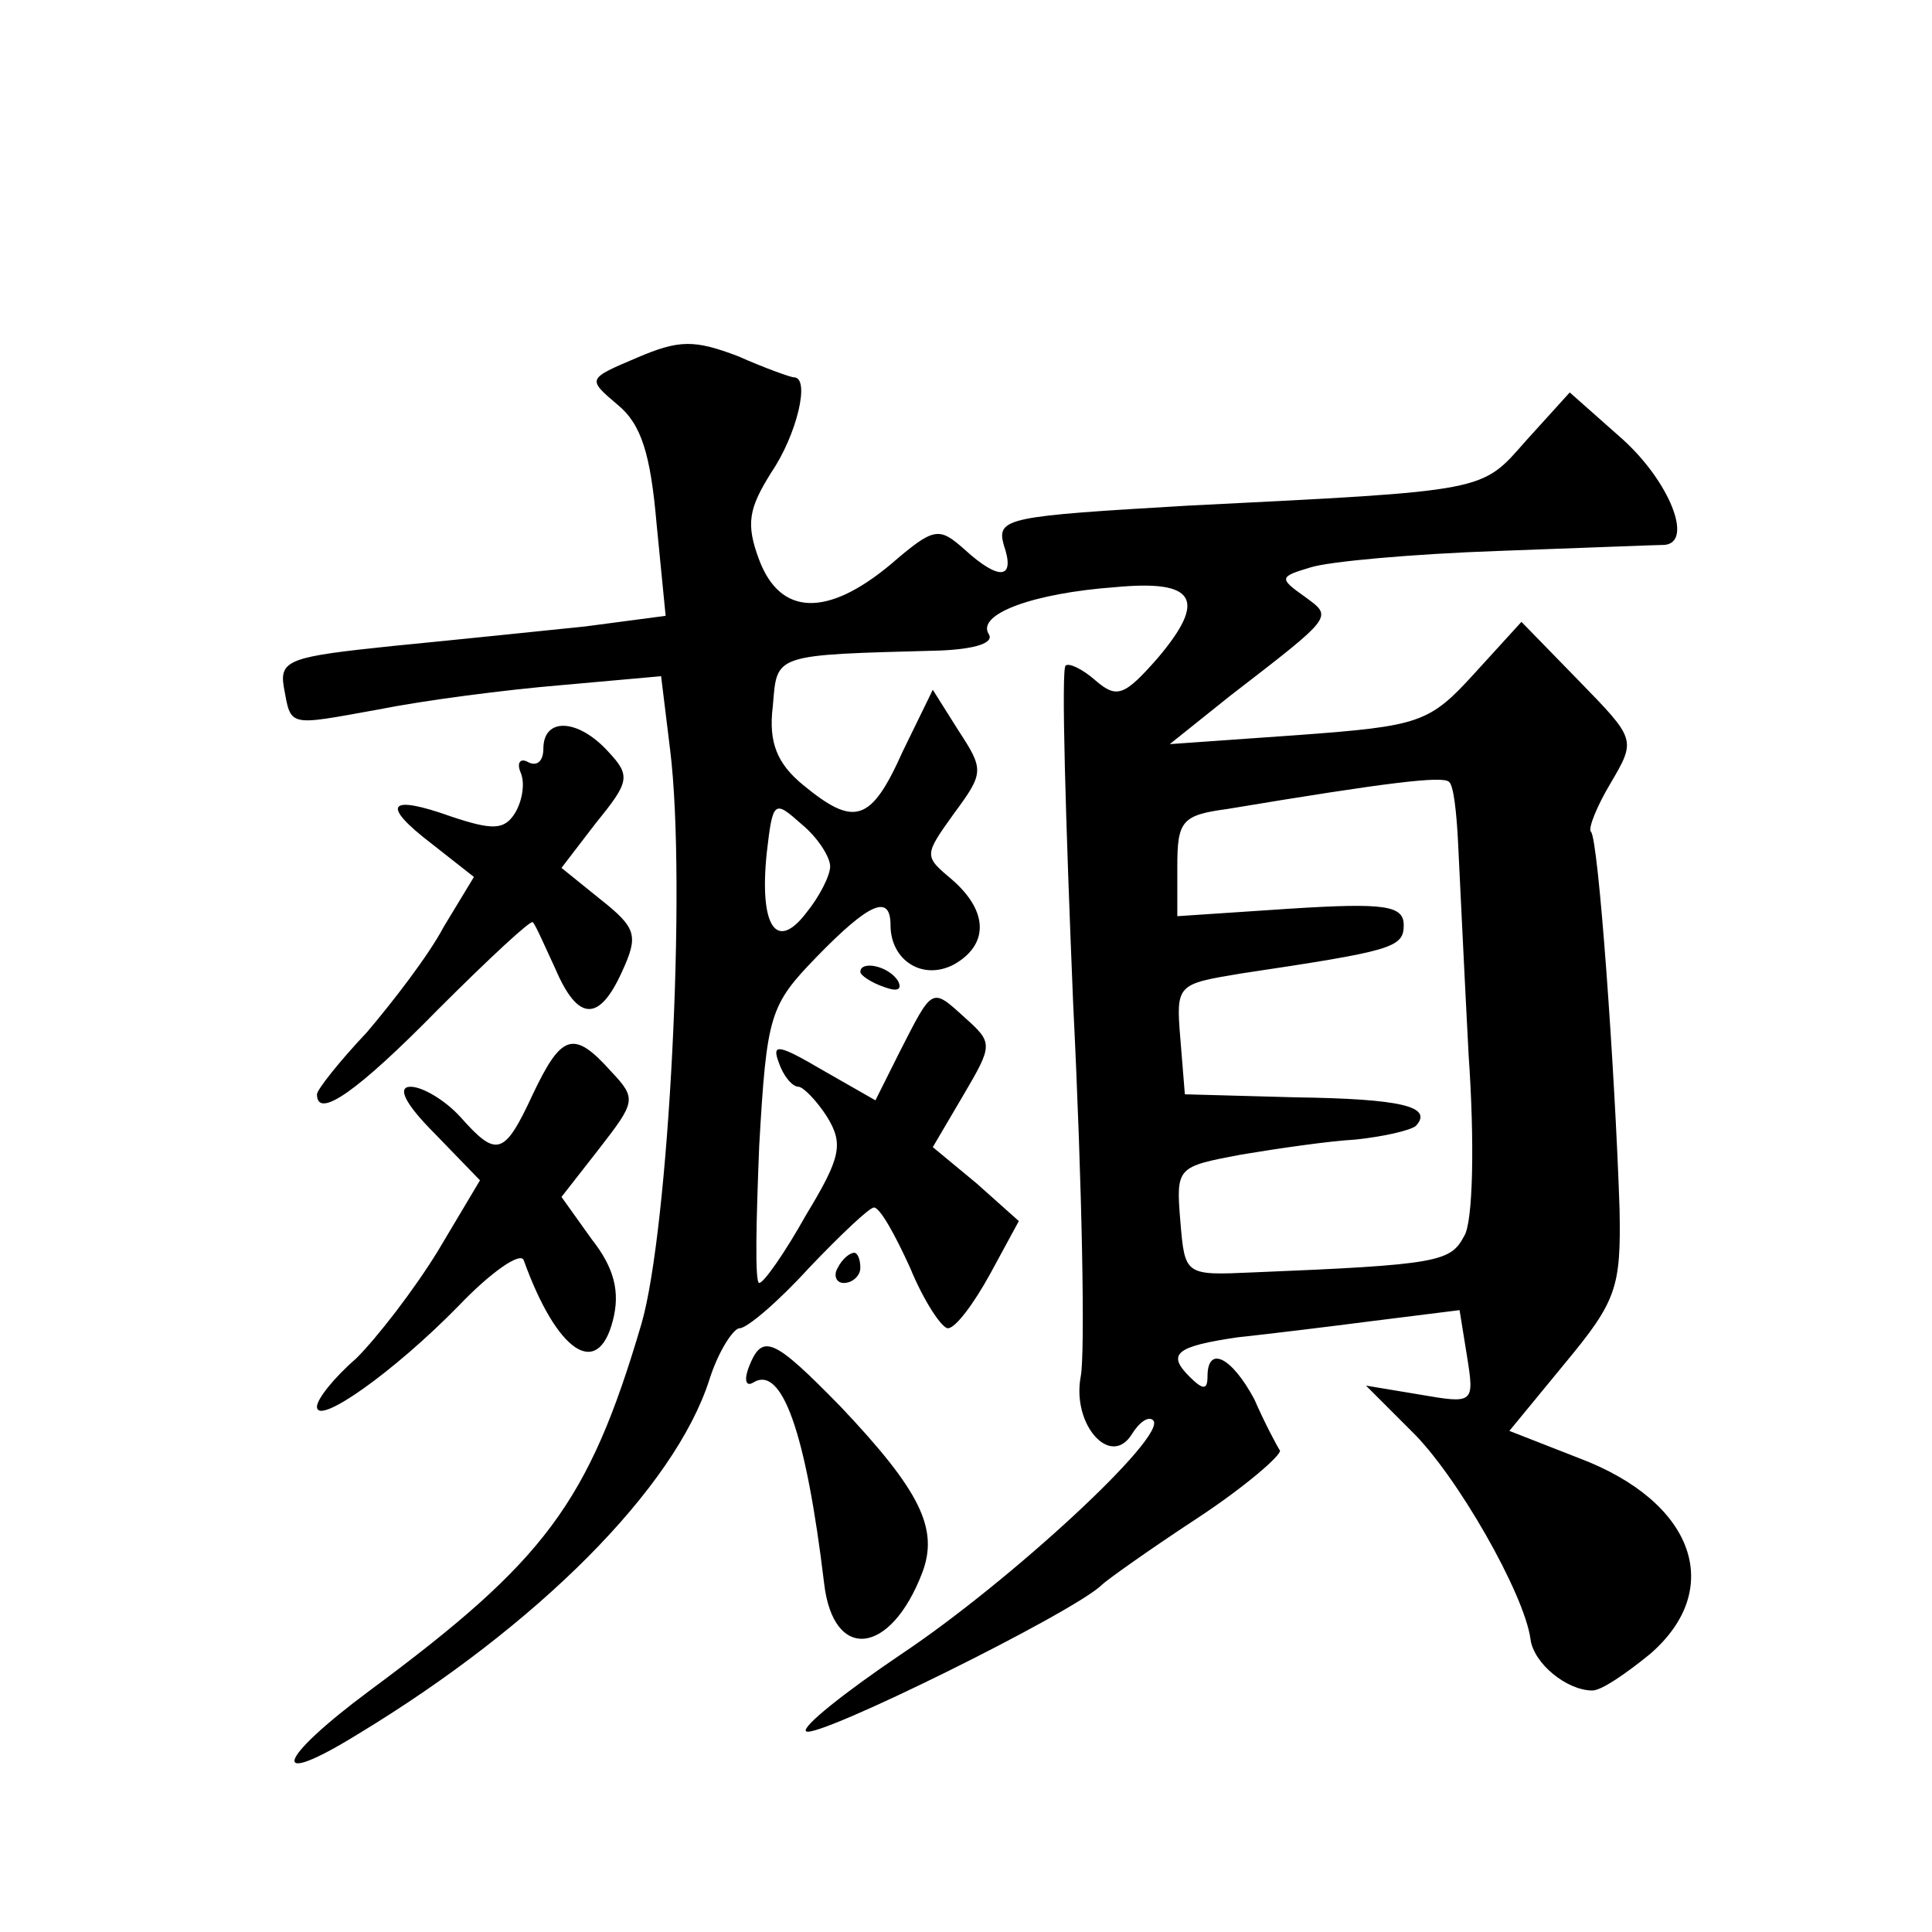 <?xml version="1.0" standalone="no"?>
<!DOCTYPE svg PUBLIC "-//W3C//DTD SVG 20010904//EN"
 "http://www.w3.org/TR/2001/REC-SVG-20010904/DTD/svg10.dtd">
<svg version="1.0" xmlns="http://www.w3.org/2000/svg"
 width="128pt" height="128pt" viewBox="0 0 128 128"
 preserveAspectRatio="xMidYMid meet">
<g transform="translate(0,128) scale(0.1,-0.1)"
fill="#0" stroke="none">
<path d="M422 1043 c-33 -14 -33 -14 -13 -31 16 -13 22 -33 26 -79 l6 -61 -53 -7
c-29 -3 -87 -9 -128 -13 -67 -7 -75 -9 -72 -27 5 -27 2 -26 63 -15 30 6 84 13 120
16 l67 6 6 -49 c11 -89 -1 -318 -19 -380 -35 -119 -64 -157 -180 -243 -62 -46 -68
-66 -8 -29 119 72 210 163 233 235 6 19 16 34 20 34 5 0 26 18 46 40 21 22 40 40
43 40 4 0 14 -18 24 -40 9 -22 21 -40 25 -40 5 0 17 16 28 36 l19 35 -28 25 -29
24 20 34 c20 34 20 35 1 52 -22 20 -21 20 -43 -23 l-16 -32 -35 20 c-29 17 -34
18 -29 5 3 -9 9 -16 13 -16 3 0 12 -9 19 -20 11 -18 9 -27 -14 -65 -14 -25 -28
-45 -31 -45 -3 0 -2 41 0 91 5 87 7 93 38 125 35 36 49 42 49 21 0 -23 21 -37 42
-26 23 13 23 35 -1 56 -19 16 -19 16 1 44 20 27 20 29 3 55 l-17 27 -20 -41 c-21
-47 -32 -50 -66 -22 -17 14 -23 28 -20 52 3 35 -1 34 111 37 23 1 36 5 32 11 -8
13 29 27 84 31 53 5 61 -8 28 -47 -22 -25 -27 -27 -41 -15 -9 8 -18 12 -20 10 -3
-2 0 -103 5 -224 6 -121 8 -232 5 -247 -6 -32 20 -61 34 -38 5 8 11 12 14 9 10
-10 -95 -107 -167 -155 -37 -25 -66 -48 -63 -51 6 -6 178 79 196 97 3 3 31 23 63
44 32 21 56 42 55 45 -2 3 -10 18 -17 34 -15 28 -31 36 -31 15 0 -9 -3 -9 -12 0
-15 15 -9 20 32 26 19 2 60 7 91 11 l56 7 5 -31 c5 -31 4 -31 -31 -25 l-36 6 30
-30 c30 -29 75 -108 79 -138 2 -16 24 -34 41 -34 6 0 22 11 38 24 50 43 30 101
-47 130 l-46 18 37 45 c34 41 37 50 36 102 -3 91 -14 246 -19 250 -2 2 4 17 13
32 17 29 17 29 -21 68 l-38 39 -31 -34 c-30 -33 -36 -35 -117 -41 l-85 -6 40 32
c70 54 68 52 49 66 -17 12 -16 13 4 19 12 4 68 9 125 11 56 2 105 4 110 4 19 2
3 42 -28 70 l-35 31 -29 -32 c-30 -34 -24 -33 -224 -43 -119 -7 -127 -8 -122 -26
8 -23 -3 -24 -26 -3 -17 15 -20 15 -49 -10 -42 -35 -73 -34 -87 3 -9 24 -7 34 8
58 17 25 26 63 15 63 -2 0 -19 6 -37 14 -29 11 -39 11 -67 -1z m544 -321 c1 -20
4 -84 7 -141 4 -57 3 -111 -3 -120 -9 -17 -17 -19 -140 -24 -45 -2 -45 -2 -48 34
-3 36 -2 36 40 44 24 4 58 9 76 10 19 2 36 6 40 9 12 13 -10 18 -80 19 l-73 2 -3
37 c-3 36 -2 36 40 43 100 15 108 17 108 32 0 13 -12 15 -75 11 l-75 -5 0 33 c0
30 3 34 33 38 108 18 143 22 147 18 3 -2 5 -20 6 -40z m-416 -16 c0 -6 -7 -20 -16
-31 -20 -26 -31 -8 -26 40 4 35 5 35 23 19 11 -9 19 -22 19 -28z M360 784 c0 -8
-4 -12 -10 -9 -5 3 -8 0 -5 -7 3 -7 1 -19 -4 -27 -7 -11 -15 -11 -42 -2 -42 15
-47 8 -13 -18 l28 -22 -20 -33 c-10 -19 -34 -50 -51 -70 -18 -19 -33 -38 -33 -41
0 -17 27 2 80 56 34 34 62 60 63 58 2 -2 8 -16 15 -31 15 -35 29 -35 44 -2 11 24
10 29 -14 48 l-26 21 23 30 c22 27 23 31 8 47 -20 22 -43 23 -43 2z M570 636 c0
-2 7 -7 16 -10 8 -3 12 -2 9 4 -6 10 -25 14 -25 6z M353 555 c-19 -41 -24 -42 -48
-15 -10 11 -25 20 -33 20 -9 0 -4 -11 16 -31 l30 -31 -28 -47 c-16 -26 -40 -57
-54 -71 -15 -13 -26 -27 -26 -32 0 -13 51 23 94 67 21 22 41 36 43 30 22 -61 49
-79 59 -40 5 19 1 35 -14 54 l-20 28 25 32 c24 31 25 33 8 51 -25 28 -33 25 -52
-15z M555 440 c-3 -5 -1 -10 4 -10 6 0 11 5 11 10 0 6 -2 10 -4 10 -3 0 -8 -4 -11
-10z M496 374 c-3 -8 -2 -13 3 -10 19 12 35 -33 47 -133 6 -52 44 -48 65 7 11 29
-1 54 -54 110 -45 46 -52 49 -61 26z"/>
</g>
</svg>
